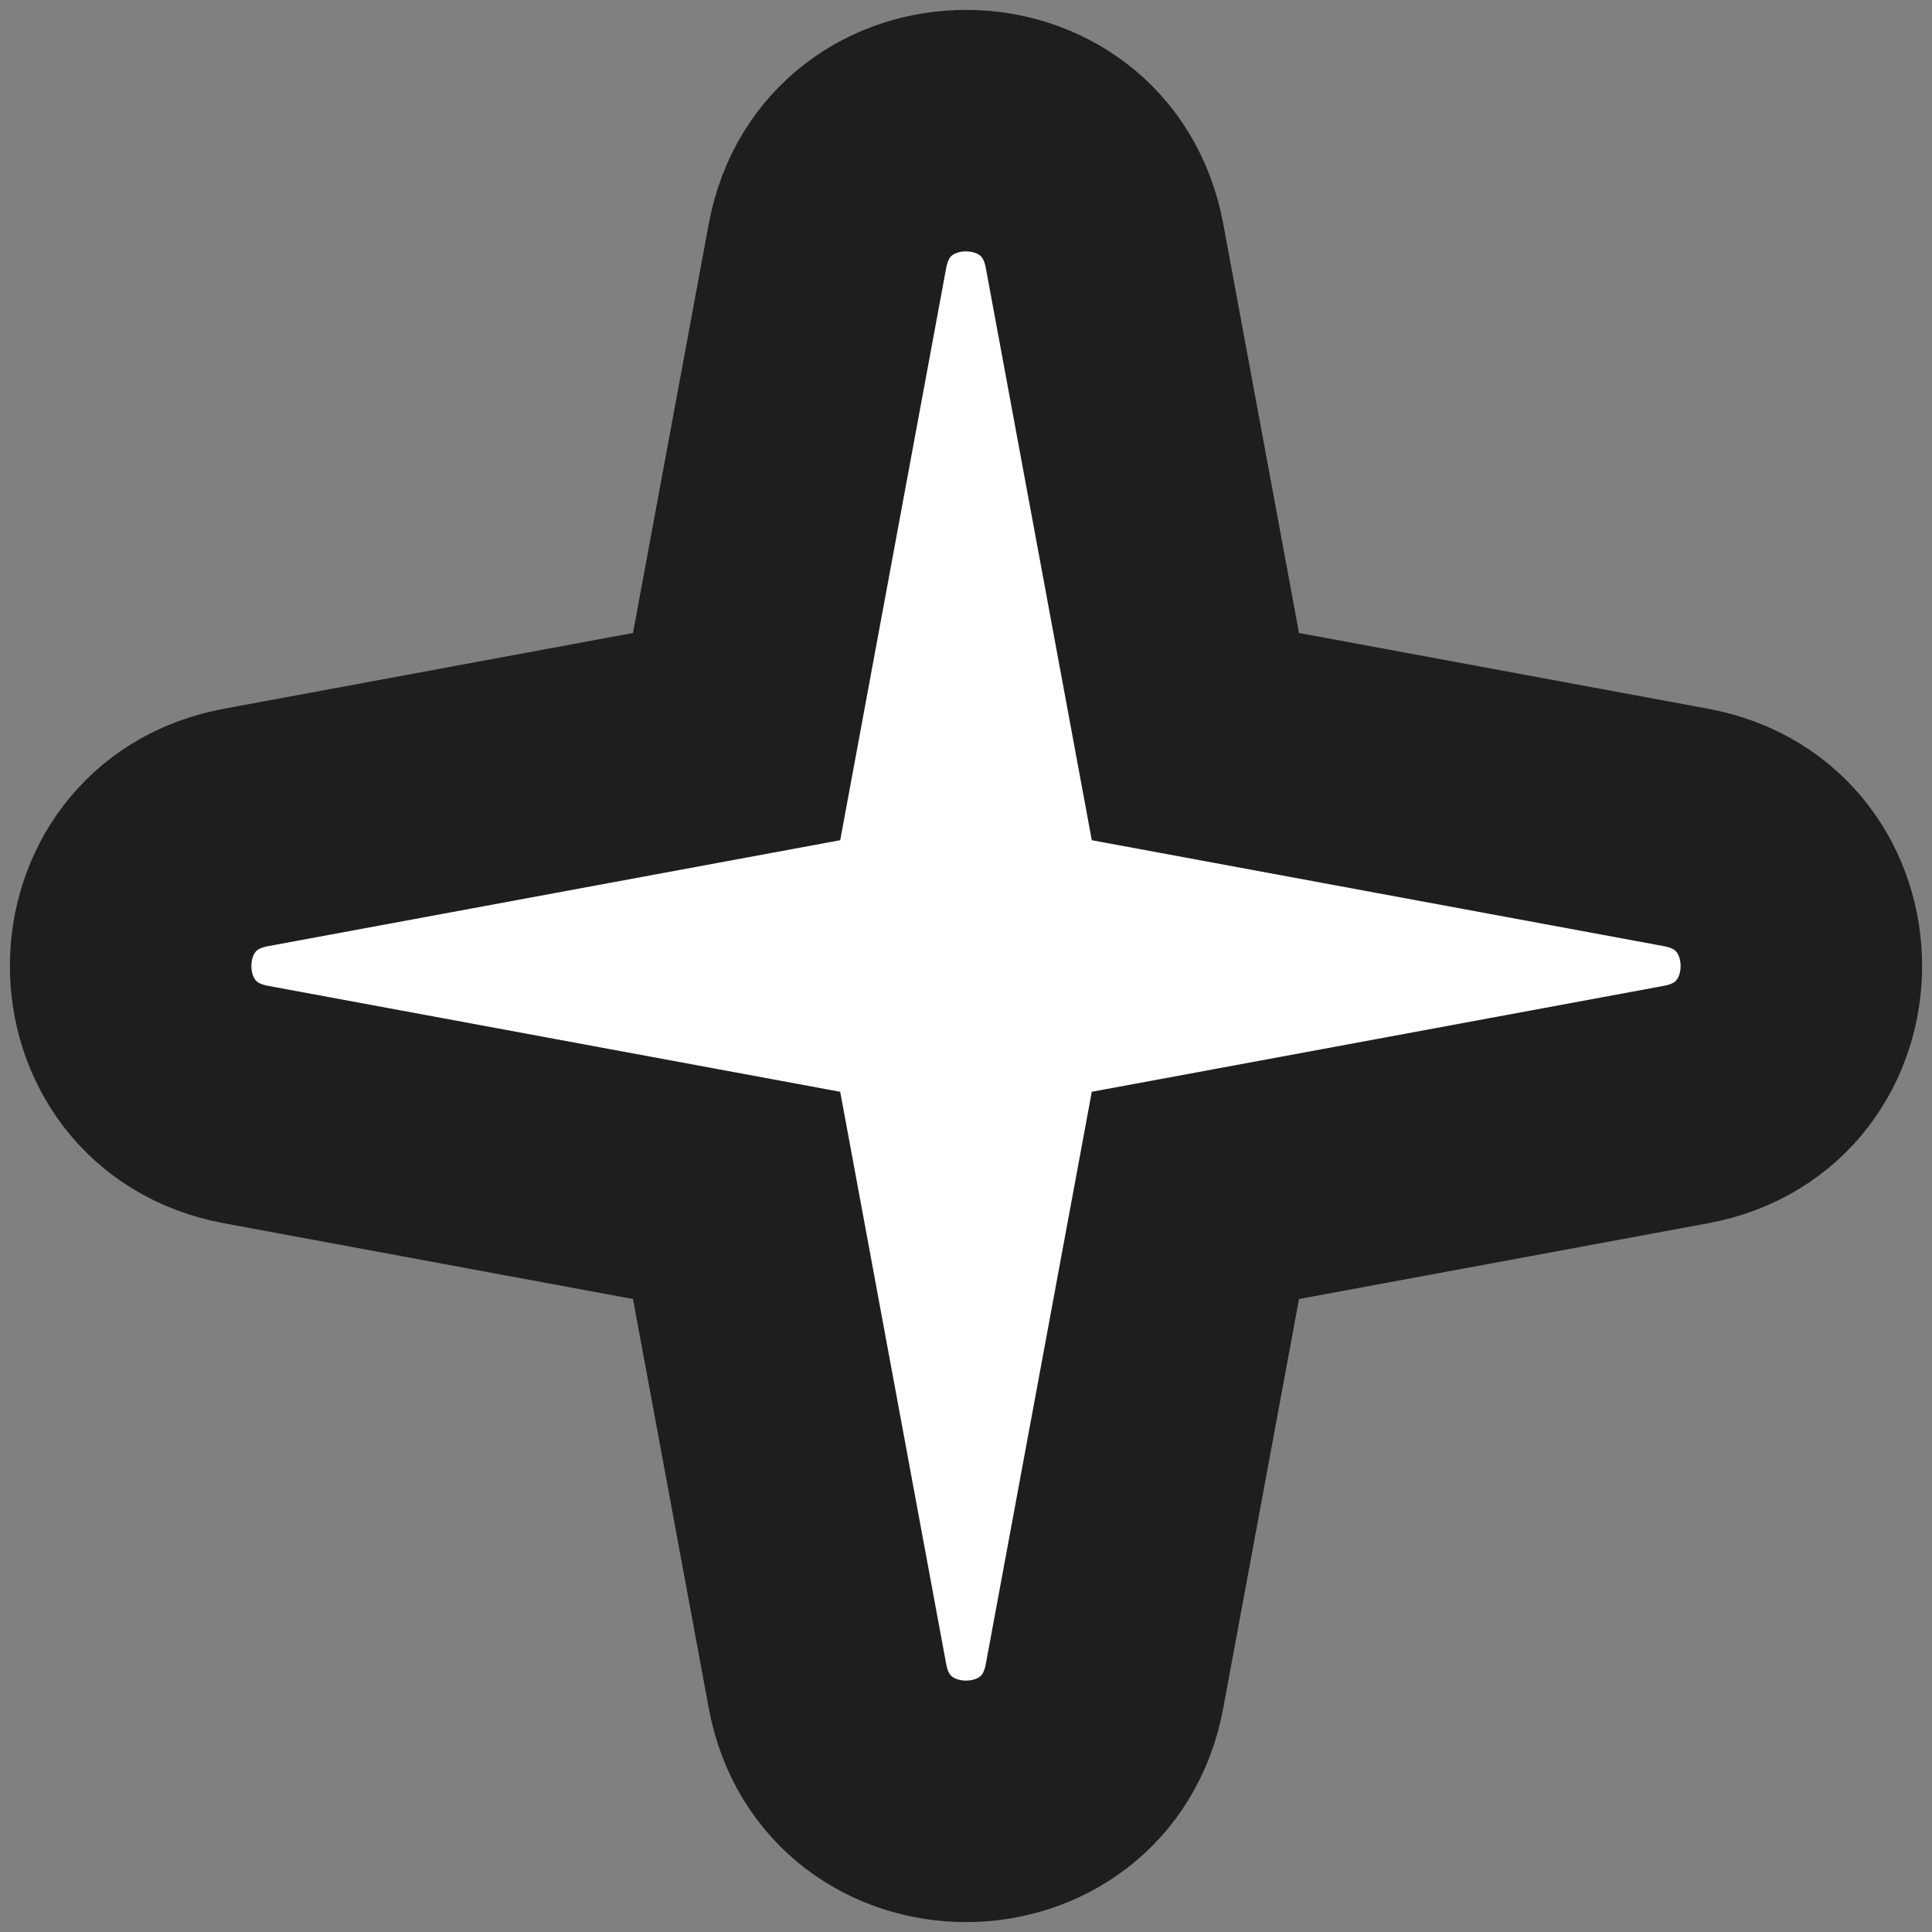 <svg width="96" height="96" viewBox="0 0 96 96" fill="none" xmlns="http://www.w3.org/2000/svg">
<rect x="0" y="0" width="96" height="96" fill="#808080" stroke="none"/>
<path d="M12.217 41.117C4.583 42.531 4.583 53.469 12.217 54.883L36.601 59.399L41.117 83.783C42.531 91.417 53.469 91.416 54.883 83.783L59.399 59.399L83.783 54.883C91.417 53.469 91.417 42.531 83.783 41.117L59.399 36.601L54.883 12.217C53.469 4.583 42.531 4.583 41.117 12.217L36.601 36.601L12.217 41.117Z" fill="white" stroke="#1E1E1E" stroke-width="12"/>
</svg>
